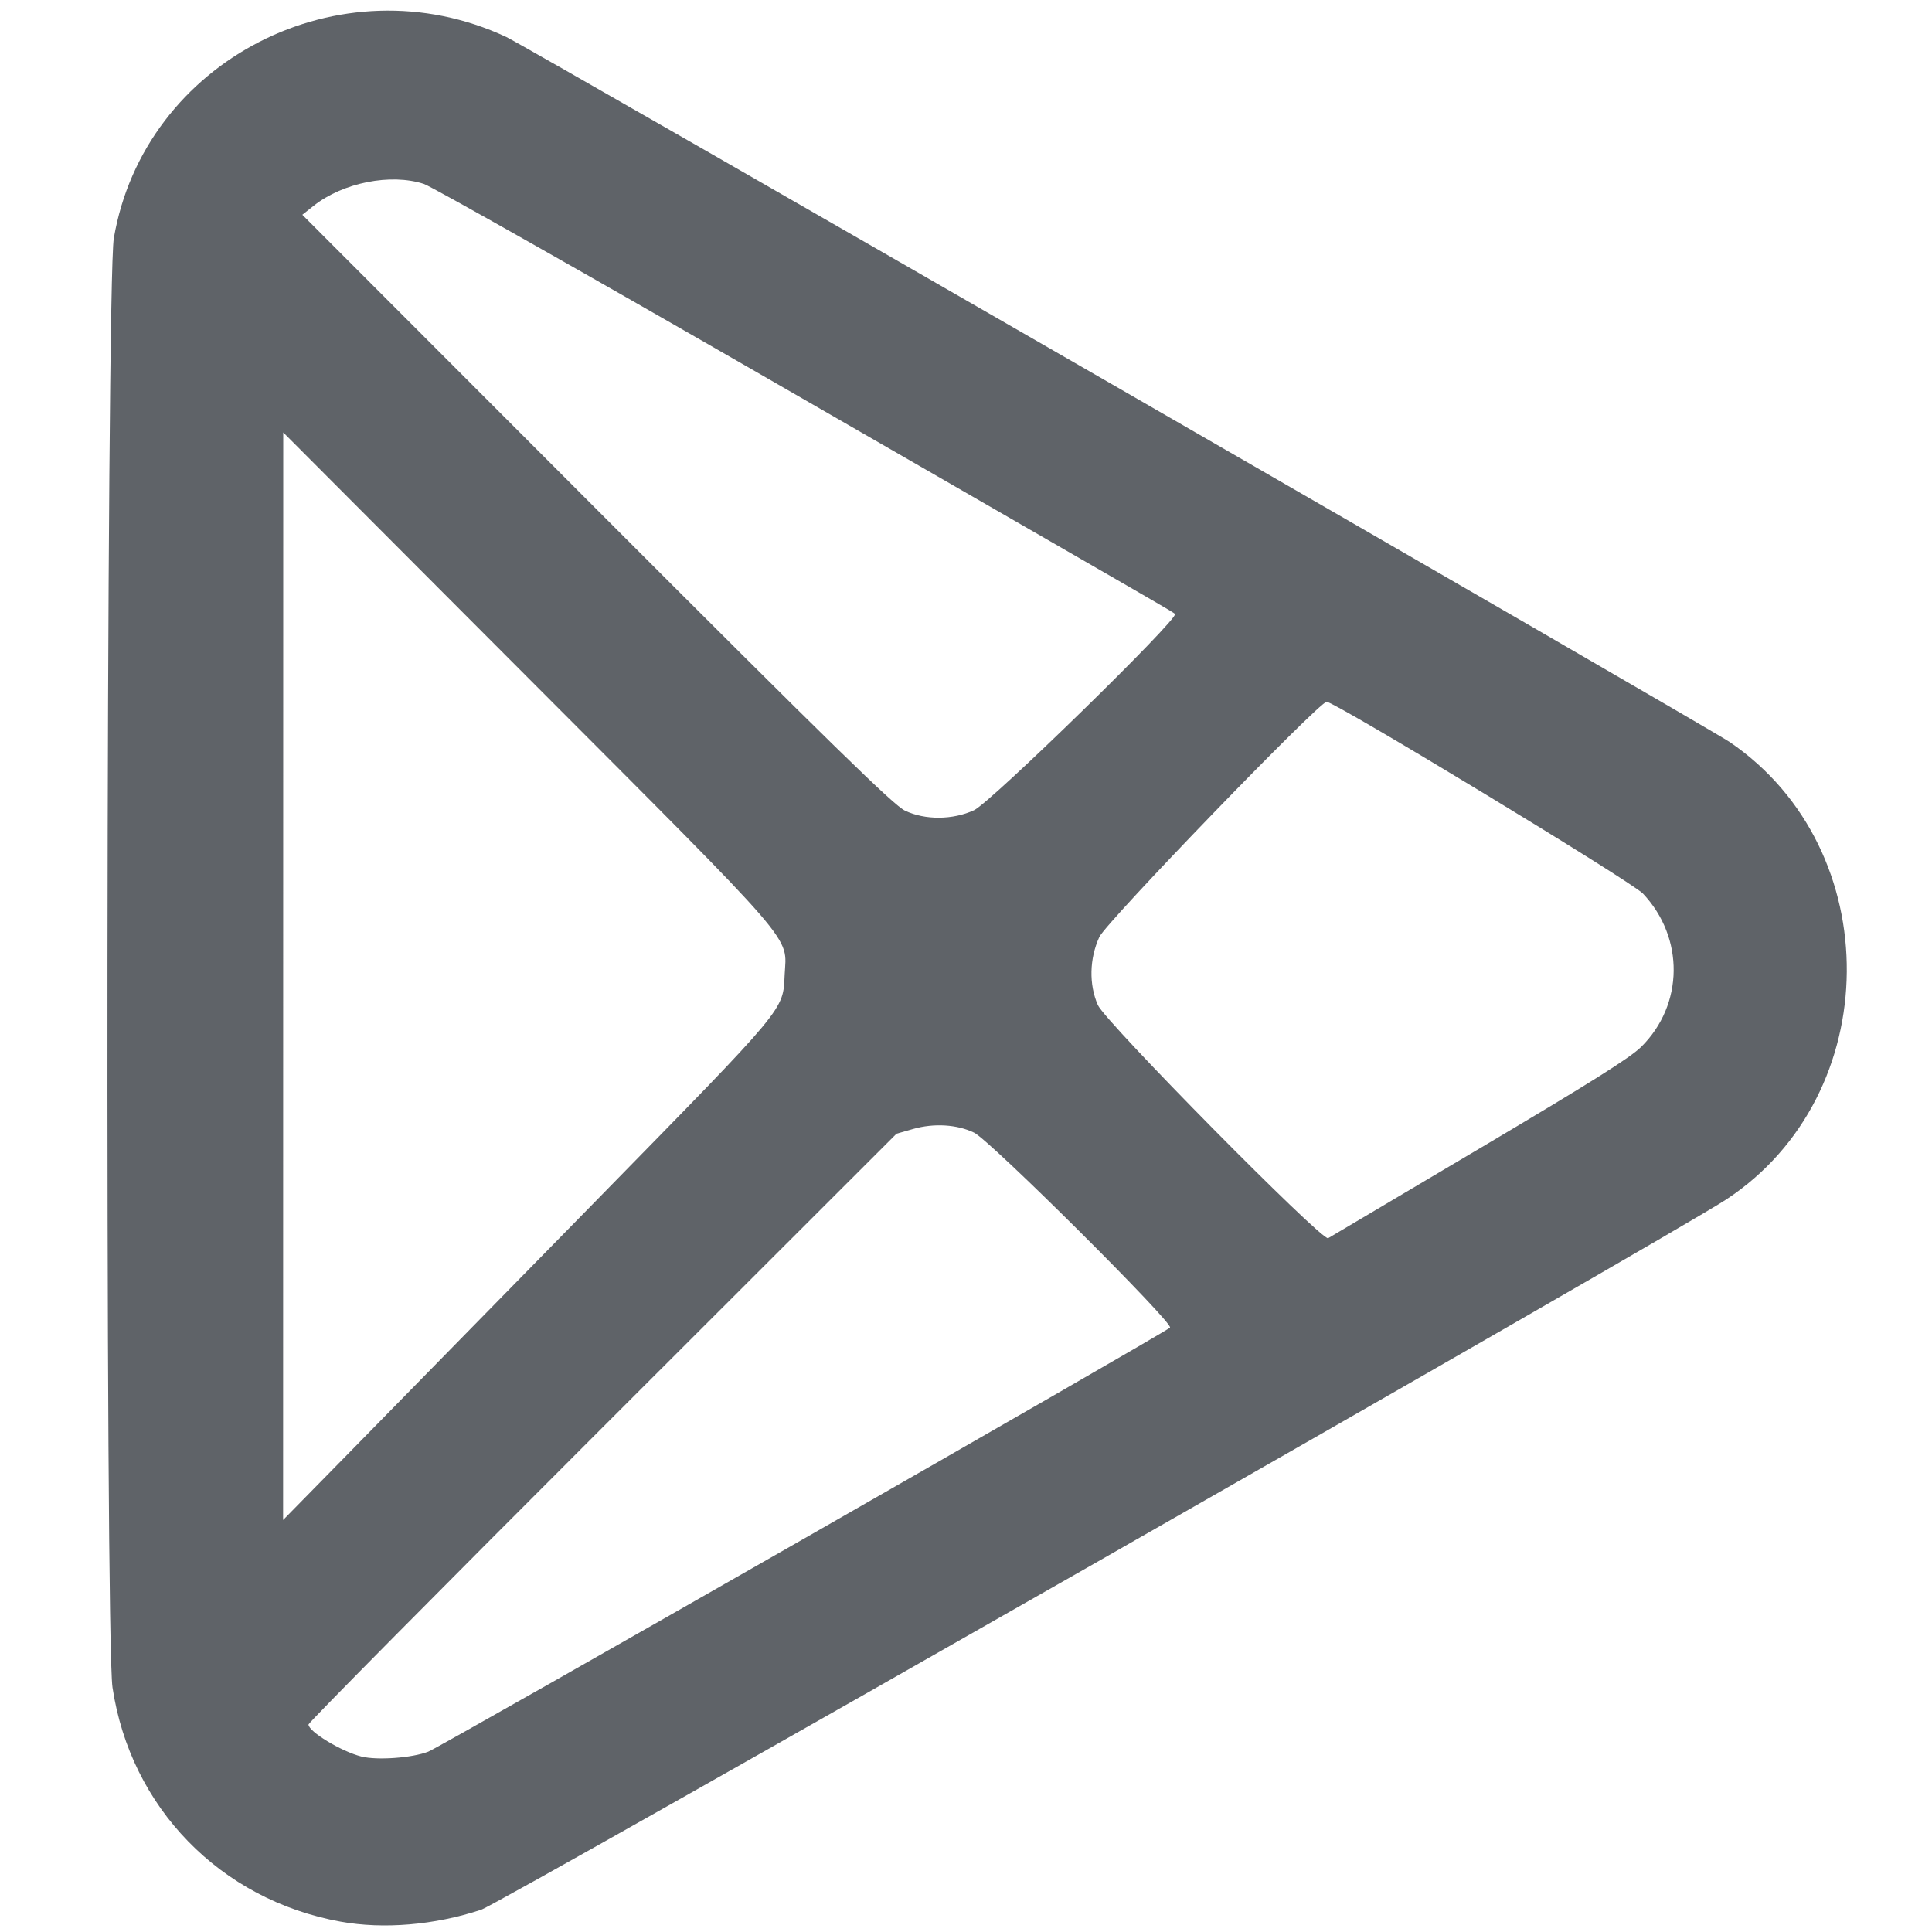 <?xml version="1.0" encoding="UTF-8" standalone="no"?>
<!-- Created with Inkscape (http://www.inkscape.org/) -->

<svg
   width="210mm"
   height="210mm"
   viewBox="0 0 210 210"
   version="1.1"
   id="svg1"
   xml:space="preserve"
   inkscape:version="1.4 (86a8ad7, 2024-10-11)"
   sodipodi:docname="android.svg"
   xmlns:inkscape="http://www.inkscape.org/namespaces/inkscape"
   xmlns:sodipodi="http://sodipodi.sourceforge.net/DTD/sodipodi-0.dtd"
   xmlns="http://www.w3.org/2000/svg"
   xmlns:svg="http://www.w3.org/2000/svg"><sodipodi:namedview
     id="namedview1"
     pagecolor="#ffffff"
     bordercolor="#666666"
     borderopacity="1.0"
     inkscape:showpageshadow="2"
     inkscape:pageopacity="0.0"
     inkscape:pagecheckerboard="0"
     inkscape:deskcolor="#d1d1d1"
     inkscape:document-units="mm"
     inkscape:zoom="0.75989759"
     inkscape:cx="606.00271"
     inkscape:cy="508.62117"
     inkscape:window-width="1920"
     inkscape:window-height="1055"
     inkscape:window-x="-7"
     inkscape:window-y="1208"
     inkscape:window-maximized="1"
     inkscape:current-layer="layer1" /><defs
     id="defs1" /><g
     inkscape:label="Layer 1"
     inkscape:groupmode="layer"
     id="layer1"><path
       style="fill:#5f6368;stroke-width:1.365;fill-opacity:1"
       d="M 37.005,208.872 C 23.946,206.502 14.19,196.481 12.229,183.422 11.411,177.977 11.545,30.728 12.372,25.891 15.676,6.561 37.027,-4.389 55.025,4.017 57.38,5.116 185.589,79.004 188.026,80.666 c 17.124,11.678 16.908,38.347 -0.403,49.719 -6.029,3.961 -133.155,76.479 -135.329,77.197 -5.056,1.671 -10.608,2.14 -15.289,1.29 z m 9.554,-18.477 c 1.435,-0.562 79.967,-45.461 80.615,-46.089 0.454,-0.441 -19.539,-20.338 -21.292,-21.19 -1.841,-0.895 -4.37,-1.049 -6.63,-0.402 l -1.804,0.516 -31.958,31.932 c -17.577,17.563 -31.958,32.09 -31.958,32.283 0,0.769 3.568,2.932 5.743,3.481 1.72,0.434 5.53,0.157 7.285,-0.53 z m 18.503,-60.16 c 20.541,-20.981 20.039,-20.378 20.226,-24.274 0.21,-4.378 1.886,-2.44 -27.981,-32.374 L 30.787,47.006 l -0.008,59.105 -0.008,59.105 7.766,-7.91 c 4.271,-4.351 16.207,-16.532 26.524,-27.07 z m 95.699,-5.365 c 12.126,-7.186 16.426,-9.888 17.633,-11.083 4.63,-4.582 4.711,-11.859 0.187,-16.658 -1.213,-1.287 -33.473,-20.848 -34.382,-20.848 -0.817,0 -23.973,23.963 -24.708,25.57 -1.079,2.357 -1.139,5.159 -0.16,7.392 0.802,1.828 24.4,25.718 25.033,25.343 0.197,-0.117 7.576,-4.489 16.396,-9.716 z M 105.877,88.064 c 1.808,-0.837 22.319,-20.866 21.837,-21.325 -0.258,-0.245 1.315,0.664 -45.076,-26.062 C 63.365,29.574 46.913,20.267 46.078,19.993 42.477,18.816 37.276,19.847 34.089,22.372 l -1.228,0.973 31.986,32.018 c 25.761,25.786 32.285,32.16 33.519,32.75 2.179,1.041 5.199,1.022 7.511,-0.048 z"
       id="path15" /></g></svg>

